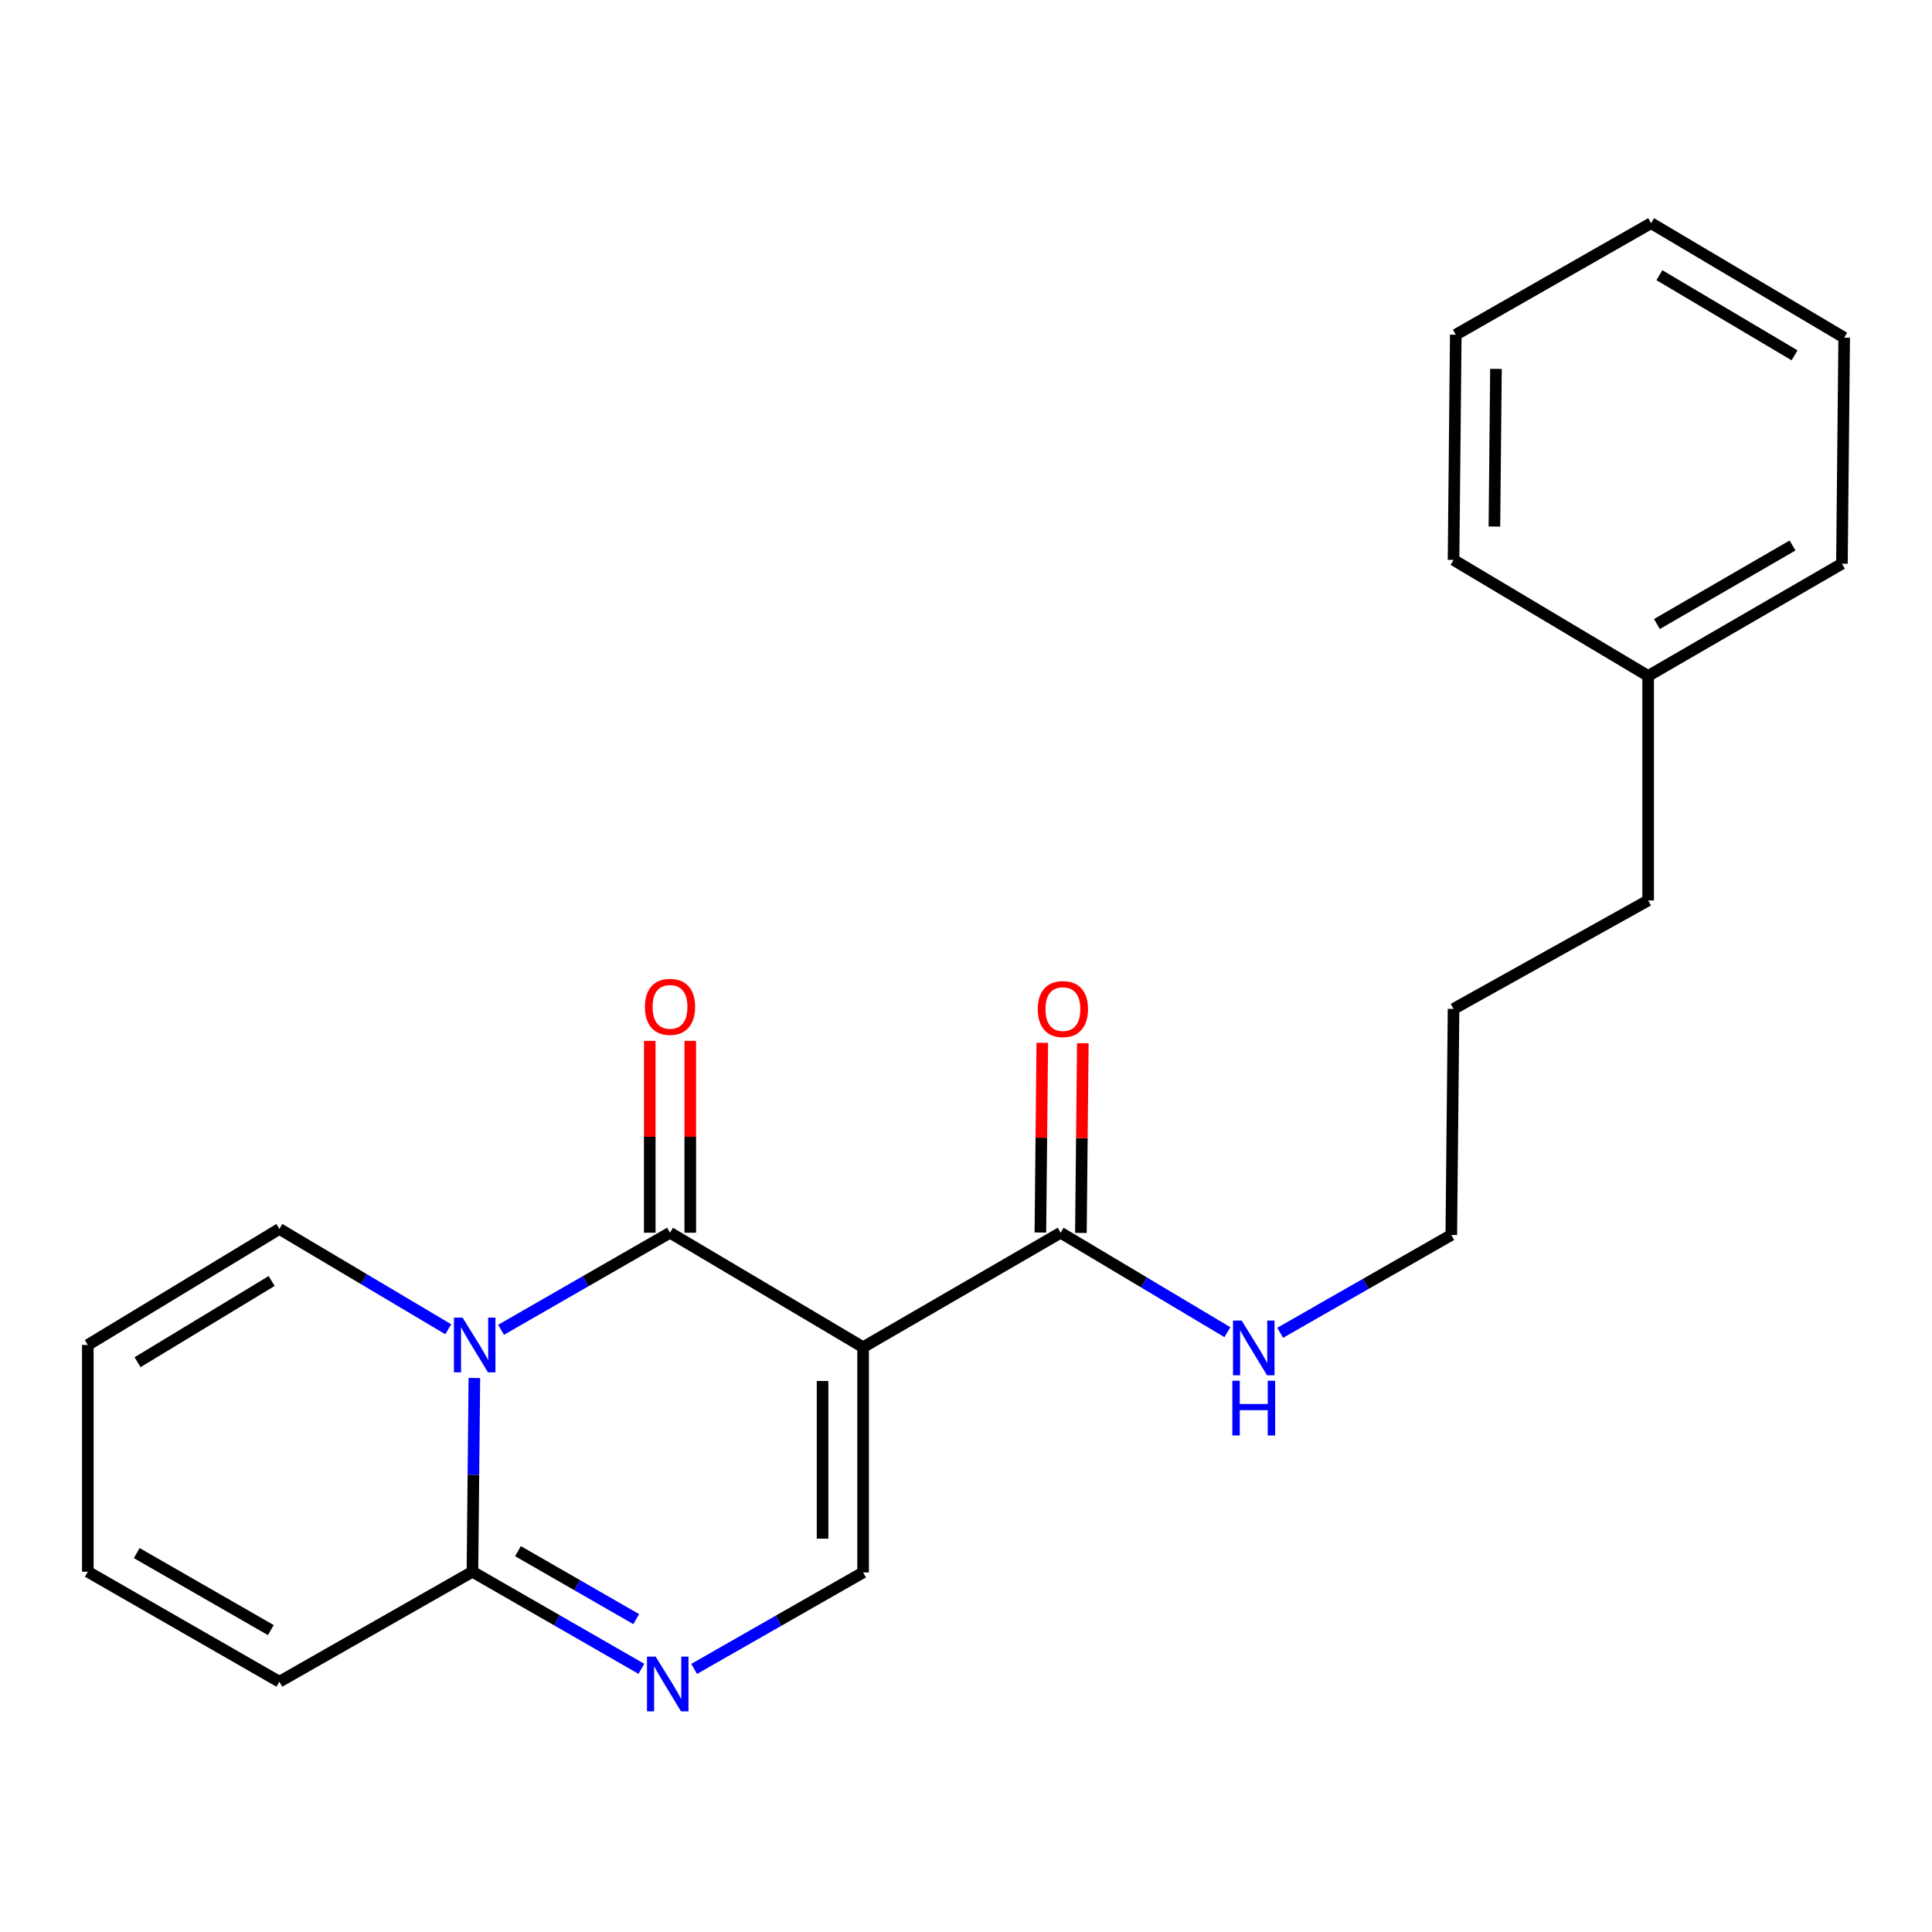 <?xml version='1.0' encoding='iso-8859-1'?>
<svg version='1.1' baseProfile='full'
              xmlns='http://www.w3.org/2000/svg'
                      xmlns:rdkit='http://www.rdkit.org/xml'
                      xmlns:xlink='http://www.w3.org/1999/xlink'
                  xml:space='preserve'
width='1000px' height='1000px' viewBox='0 0 1000 1000'>
<!-- END OF HEADER -->
<rect style='opacity:1.0;fill:#FFFFFF;stroke:none' width='1000' height='1000' x='0' y='0'> </rect>
<path class='bond-0' d='M 446.737,697.316 L 346.795,638.052' style='fill:none;fill-rule:evenodd;stroke:#000000;stroke-width:6px;stroke-linecap:butt;stroke-linejoin:miter;stroke-opacity:1' />
<path class='bond-4' d='M 446.737,697.316 L 446.737,813.886' style='fill:none;fill-rule:evenodd;stroke:#000000;stroke-width:6px;stroke-linecap:butt;stroke-linejoin:miter;stroke-opacity:1' />
<path class='bond-4' d='M 425.763,714.802 L 425.763,796.401' style='fill:none;fill-rule:evenodd;stroke:#000000;stroke-width:6px;stroke-linecap:butt;stroke-linejoin:miter;stroke-opacity:1' />
<path class='bond-5' d='M 446.737,697.316 L 548.986,638.052' style='fill:none;fill-rule:evenodd;stroke:#000000;stroke-width:6px;stroke-linecap:butt;stroke-linejoin:miter;stroke-opacity:1' />
<path class='bond-1' d='M 346.795,638.052 L 303.075,663.178' style='fill:none;fill-rule:evenodd;stroke:#000000;stroke-width:6px;stroke-linecap:butt;stroke-linejoin:miter;stroke-opacity:1' />
<path class='bond-1' d='M 303.075,663.178 L 259.355,688.304' style='fill:none;fill-rule:evenodd;stroke:#0000FF;stroke-width:6px;stroke-linecap:butt;stroke-linejoin:miter;stroke-opacity:1' />
<path class='bond-7' d='M 357.282,638.052 L 357.282,588.4' style='fill:none;fill-rule:evenodd;stroke:#000000;stroke-width:6px;stroke-linecap:butt;stroke-linejoin:miter;stroke-opacity:1' />
<path class='bond-7' d='M 357.282,588.4 L 357.282,538.748' style='fill:none;fill-rule:evenodd;stroke:#FF0000;stroke-width:6px;stroke-linecap:butt;stroke-linejoin:miter;stroke-opacity:1' />
<path class='bond-7' d='M 336.308,638.052 L 336.308,588.4' style='fill:none;fill-rule:evenodd;stroke:#000000;stroke-width:6px;stroke-linecap:butt;stroke-linejoin:miter;stroke-opacity:1' />
<path class='bond-7' d='M 336.308,588.4 L 336.308,538.748' style='fill:none;fill-rule:evenodd;stroke:#FF0000;stroke-width:6px;stroke-linecap:butt;stroke-linejoin:miter;stroke-opacity:1' />
<path class='bond-6' d='M 232.02,688.024 L 188.312,662.06' style='fill:none;fill-rule:evenodd;stroke:#0000FF;stroke-width:6px;stroke-linecap:butt;stroke-linejoin:miter;stroke-opacity:1' />
<path class='bond-6' d='M 188.312,662.06 L 144.604,636.095' style='fill:none;fill-rule:evenodd;stroke:#000000;stroke-width:6px;stroke-linecap:butt;stroke-linejoin:miter;stroke-opacity:1' />
<path class='bond-22' d='M 245.53,713.245 L 245.032,763.385' style='fill:none;fill-rule:evenodd;stroke:#0000FF;stroke-width:6px;stroke-linecap:butt;stroke-linejoin:miter;stroke-opacity:1' />
<path class='bond-22' d='M 245.032,763.385 L 244.534,813.525' style='fill:none;fill-rule:evenodd;stroke:#000000;stroke-width:6px;stroke-linecap:butt;stroke-linejoin:miter;stroke-opacity:1' />
<path class='bond-2' d='M 359.281,863.828 L 403.009,838.857' style='fill:none;fill-rule:evenodd;stroke:#0000FF;stroke-width:6px;stroke-linecap:butt;stroke-linejoin:miter;stroke-opacity:1' />
<path class='bond-2' d='M 403.009,838.857 L 446.737,813.886' style='fill:none;fill-rule:evenodd;stroke:#000000;stroke-width:6px;stroke-linecap:butt;stroke-linejoin:miter;stroke-opacity:1' />
<path class='bond-3' d='M 331.975,863.776 L 288.255,838.65' style='fill:none;fill-rule:evenodd;stroke:#0000FF;stroke-width:6px;stroke-linecap:butt;stroke-linejoin:miter;stroke-opacity:1' />
<path class='bond-3' d='M 288.255,838.65 L 244.534,813.525' style='fill:none;fill-rule:evenodd;stroke:#000000;stroke-width:6px;stroke-linecap:butt;stroke-linejoin:miter;stroke-opacity:1' />
<path class='bond-3' d='M 329.31,838.053 L 298.706,820.465' style='fill:none;fill-rule:evenodd;stroke:#0000FF;stroke-width:6px;stroke-linecap:butt;stroke-linejoin:miter;stroke-opacity:1' />
<path class='bond-3' d='M 298.706,820.465 L 268.101,802.877' style='fill:none;fill-rule:evenodd;stroke:#000000;stroke-width:6px;stroke-linecap:butt;stroke-linejoin:miter;stroke-opacity:1' />
<path class='bond-8' d='M 244.534,813.525 L 144.604,870.458' style='fill:none;fill-rule:evenodd;stroke:#000000;stroke-width:6px;stroke-linecap:butt;stroke-linejoin:miter;stroke-opacity:1' />
<path class='bond-9' d='M 559.473,638.158 L 559.967,589.068' style='fill:none;fill-rule:evenodd;stroke:#000000;stroke-width:6px;stroke-linecap:butt;stroke-linejoin:miter;stroke-opacity:1' />
<path class='bond-9' d='M 559.967,589.068 L 560.461,539.978' style='fill:none;fill-rule:evenodd;stroke:#FF0000;stroke-width:6px;stroke-linecap:butt;stroke-linejoin:miter;stroke-opacity:1' />
<path class='bond-9' d='M 538.5,637.947 L 538.994,588.857' style='fill:none;fill-rule:evenodd;stroke:#000000;stroke-width:6px;stroke-linecap:butt;stroke-linejoin:miter;stroke-opacity:1' />
<path class='bond-9' d='M 538.994,588.857 L 539.487,539.767' style='fill:none;fill-rule:evenodd;stroke:#FF0000;stroke-width:6px;stroke-linecap:butt;stroke-linejoin:miter;stroke-opacity:1' />
<path class='bond-12' d='M 548.986,638.052 L 592.138,663.794' style='fill:none;fill-rule:evenodd;stroke:#000000;stroke-width:6px;stroke-linecap:butt;stroke-linejoin:miter;stroke-opacity:1' />
<path class='bond-12' d='M 592.138,663.794 L 635.29,689.535' style='fill:none;fill-rule:evenodd;stroke:#0000FF;stroke-width:6px;stroke-linecap:butt;stroke-linejoin:miter;stroke-opacity:1' />
<path class='bond-10' d='M 144.604,636.095 L 45.455,696.151' style='fill:none;fill-rule:evenodd;stroke:#000000;stroke-width:6px;stroke-linecap:butt;stroke-linejoin:miter;stroke-opacity:1' />
<path class='bond-10' d='M 140.598,663.043 L 71.193,705.082' style='fill:none;fill-rule:evenodd;stroke:#000000;stroke-width:6px;stroke-linecap:butt;stroke-linejoin:miter;stroke-opacity:1' />
<path class='bond-11' d='M 144.604,870.458 L 45.455,813.525' style='fill:none;fill-rule:evenodd;stroke:#000000;stroke-width:6px;stroke-linecap:butt;stroke-linejoin:miter;stroke-opacity:1' />
<path class='bond-11' d='M 140.176,843.729 L 70.771,803.876' style='fill:none;fill-rule:evenodd;stroke:#000000;stroke-width:6px;stroke-linecap:butt;stroke-linejoin:miter;stroke-opacity:1' />
<path class='bond-23' d='M 45.455,696.151 L 45.455,813.525' style='fill:none;fill-rule:evenodd;stroke:#000000;stroke-width:6px;stroke-linecap:butt;stroke-linejoin:miter;stroke-opacity:1' />
<path class='bond-14' d='M 662.625,689.853 L 706.907,664.536' style='fill:none;fill-rule:evenodd;stroke:#0000FF;stroke-width:6px;stroke-linecap:butt;stroke-linejoin:miter;stroke-opacity:1' />
<path class='bond-14' d='M 706.907,664.536 L 751.189,639.218' style='fill:none;fill-rule:evenodd;stroke:#000000;stroke-width:6px;stroke-linecap:butt;stroke-linejoin:miter;stroke-opacity:1' />
<path class='bond-13' d='M 853.077,349.867 L 853.077,466.064' style='fill:none;fill-rule:evenodd;stroke:#000000;stroke-width:6px;stroke-linecap:butt;stroke-linejoin:miter;stroke-opacity:1' />
<path class='bond-16' d='M 853.077,349.867 L 953.38,291.769' style='fill:none;fill-rule:evenodd;stroke:#000000;stroke-width:6px;stroke-linecap:butt;stroke-linejoin:miter;stroke-opacity:1' />
<path class='bond-16' d='M 857.61,323.003 L 927.822,282.334' style='fill:none;fill-rule:evenodd;stroke:#000000;stroke-width:6px;stroke-linecap:butt;stroke-linejoin:miter;stroke-opacity:1' />
<path class='bond-17' d='M 853.077,349.867 L 752.354,289.811' style='fill:none;fill-rule:evenodd;stroke:#000000;stroke-width:6px;stroke-linecap:butt;stroke-linejoin:miter;stroke-opacity:1' />
<path class='bond-18' d='M 751.189,639.218 L 752.354,522.217' style='fill:none;fill-rule:evenodd;stroke:#000000;stroke-width:6px;stroke-linecap:butt;stroke-linejoin:miter;stroke-opacity:1' />
<path class='bond-15' d='M 853.077,466.064 L 752.354,522.217' style='fill:none;fill-rule:evenodd;stroke:#000000;stroke-width:6px;stroke-linecap:butt;stroke-linejoin:miter;stroke-opacity:1' />
<path class='bond-20' d='M 953.38,291.769 L 954.545,174.768' style='fill:none;fill-rule:evenodd;stroke:#000000;stroke-width:6px;stroke-linecap:butt;stroke-linejoin:miter;stroke-opacity:1' />
<path class='bond-19' d='M 752.354,289.811 L 753.508,173.241' style='fill:none;fill-rule:evenodd;stroke:#000000;stroke-width:6px;stroke-linecap:butt;stroke-linejoin:miter;stroke-opacity:1' />
<path class='bond-19' d='M 773.501,272.533 L 774.308,190.934' style='fill:none;fill-rule:evenodd;stroke:#000000;stroke-width:6px;stroke-linecap:butt;stroke-linejoin:miter;stroke-opacity:1' />
<path class='bond-21' d='M 753.508,173.241 L 854.603,115.504' style='fill:none;fill-rule:evenodd;stroke:#000000;stroke-width:6px;stroke-linecap:butt;stroke-linejoin:miter;stroke-opacity:1' />
<path class='bond-24' d='M 954.545,174.768 L 854.603,115.504' style='fill:none;fill-rule:evenodd;stroke:#000000;stroke-width:6px;stroke-linecap:butt;stroke-linejoin:miter;stroke-opacity:1' />
<path class='bond-24' d='M 928.856,183.919 L 858.897,142.434' style='fill:none;fill-rule:evenodd;stroke:#000000;stroke-width:6px;stroke-linecap:butt;stroke-linejoin:miter;stroke-opacity:1' />
<path  class='atom-2' d='M 239.44 681.991
L 248.72 696.991
Q 249.64 698.471, 251.12 701.151
Q 252.6 703.831, 252.68 703.991
L 252.68 681.991
L 256.44 681.991
L 256.44 710.311
L 252.56 710.311
L 242.6 693.911
Q 241.44 691.991, 240.2 689.791
Q 239 687.591, 238.64 686.911
L 238.64 710.311
L 234.96 710.311
L 234.96 681.991
L 239.44 681.991
' fill='#0000FF'/>
<path  class='atom-3' d='M 339.37 857.463
L 348.65 872.463
Q 349.57 873.943, 351.05 876.623
Q 352.53 879.303, 352.61 879.463
L 352.61 857.463
L 356.37 857.463
L 356.37 885.783
L 352.49 885.783
L 342.53 869.383
Q 341.37 867.463, 340.13 865.263
Q 338.93 863.063, 338.57 862.383
L 338.57 885.783
L 334.89 885.783
L 334.89 857.463
L 339.37 857.463
' fill='#0000FF'/>
<path  class='atom-8' d='M 333.795 521.143
Q 333.795 514.343, 337.155 510.543
Q 340.515 506.743, 346.795 506.743
Q 353.075 506.743, 356.435 510.543
Q 359.795 514.343, 359.795 521.143
Q 359.795 528.023, 356.395 531.943
Q 352.995 535.823, 346.795 535.823
Q 340.555 535.823, 337.155 531.943
Q 333.795 528.063, 333.795 521.143
M 346.795 532.623
Q 351.115 532.623, 353.435 529.743
Q 355.795 526.823, 355.795 521.143
Q 355.795 515.583, 353.435 512.783
Q 351.115 509.943, 346.795 509.943
Q 342.475 509.943, 340.115 512.743
Q 337.795 515.543, 337.795 521.143
Q 337.795 526.863, 340.115 529.743
Q 342.475 532.623, 346.795 532.623
' fill='#FF0000'/>
<path  class='atom-10' d='M 537.152 522.297
Q 537.152 515.497, 540.512 511.697
Q 543.872 507.897, 550.152 507.897
Q 556.432 507.897, 559.792 511.697
Q 563.152 515.497, 563.152 522.297
Q 563.152 529.177, 559.752 533.097
Q 556.352 536.977, 550.152 536.977
Q 543.912 536.977, 540.512 533.097
Q 537.152 529.217, 537.152 522.297
M 550.152 533.777
Q 554.472 533.777, 556.792 530.897
Q 559.152 527.977, 559.152 522.297
Q 559.152 516.737, 556.792 513.937
Q 554.472 511.097, 550.152 511.097
Q 545.832 511.097, 543.472 513.897
Q 541.152 516.697, 541.152 522.297
Q 541.152 528.017, 543.472 530.897
Q 545.832 533.777, 550.152 533.777
' fill='#FF0000'/>
<path  class='atom-13' d='M 642.68 683.517
L 651.96 698.517
Q 652.88 699.997, 654.36 702.677
Q 655.84 705.357, 655.92 705.517
L 655.92 683.517
L 659.68 683.517
L 659.68 711.837
L 655.8 711.837
L 645.84 695.437
Q 644.68 693.517, 643.44 691.317
Q 642.24 689.117, 641.88 688.437
L 641.88 711.837
L 638.2 711.837
L 638.2 683.517
L 642.68 683.517
' fill='#0000FF'/>
<path  class='atom-13' d='M 637.86 714.669
L 641.7 714.669
L 641.7 726.709
L 656.18 726.709
L 656.18 714.669
L 660.02 714.669
L 660.02 742.989
L 656.18 742.989
L 656.18 729.909
L 641.7 729.909
L 641.7 742.989
L 637.86 742.989
L 637.86 714.669
' fill='#0000FF'/>
</svg>
